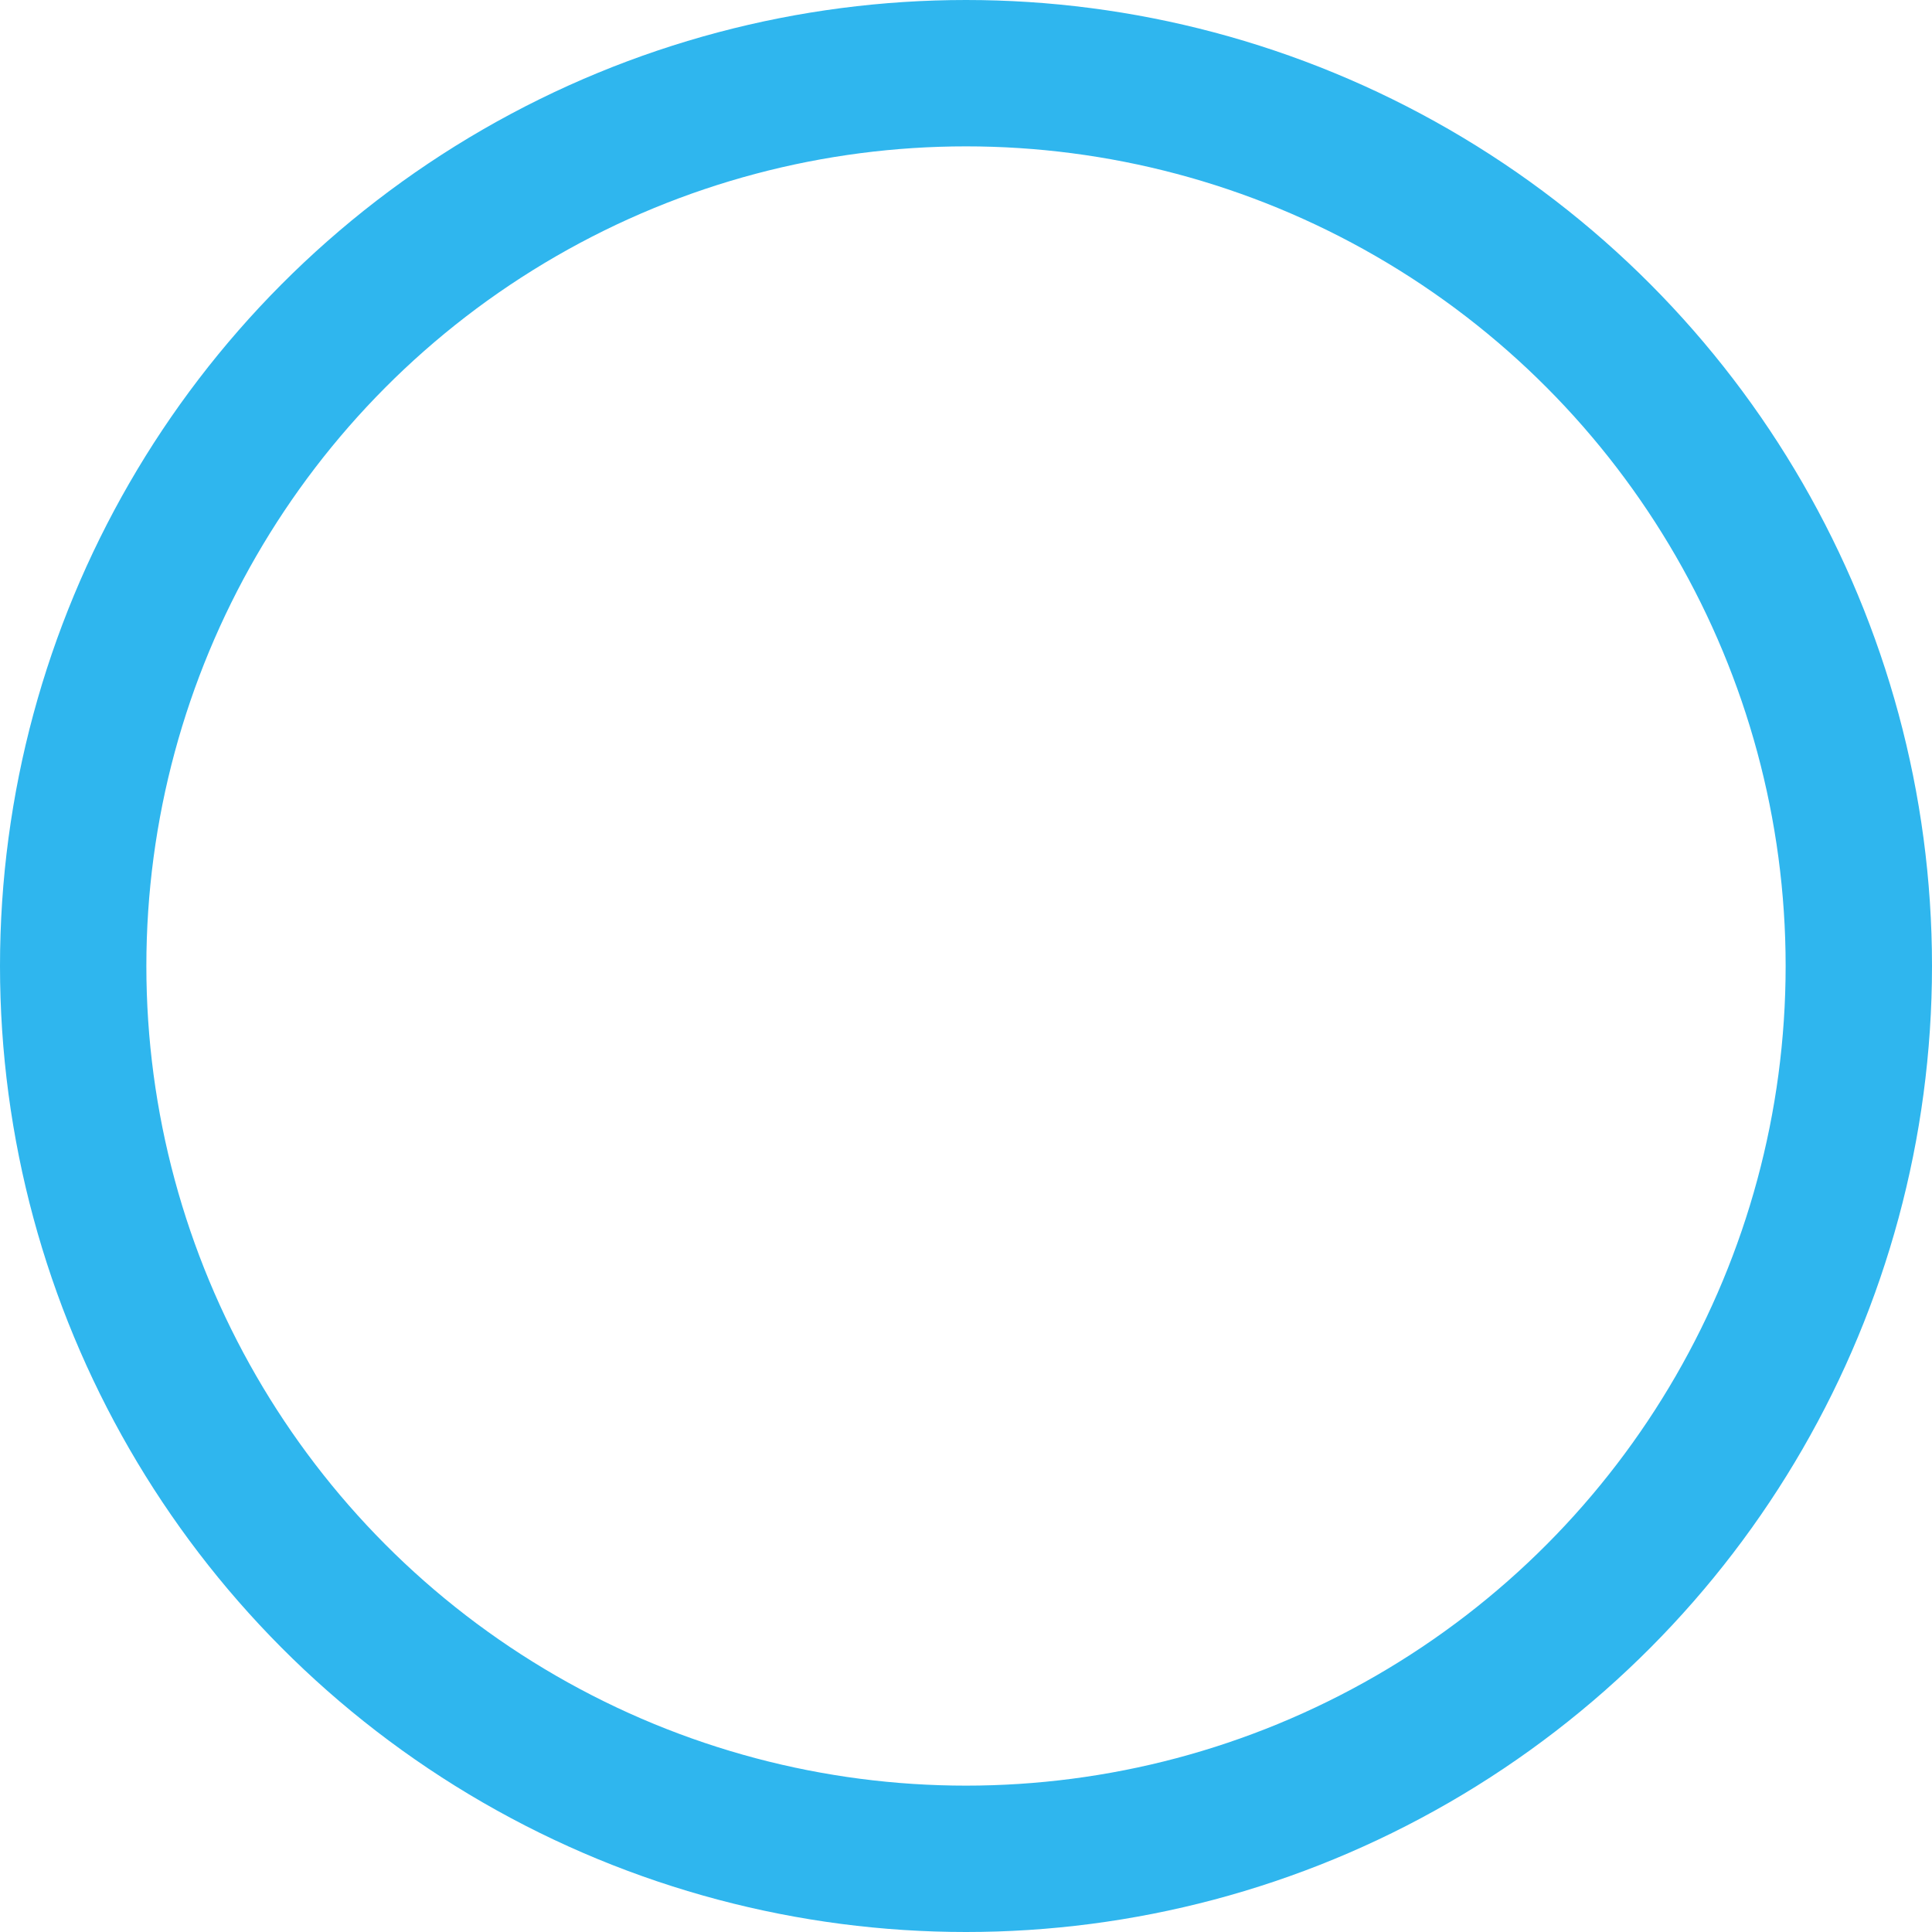 <?xml version="1.0" encoding="UTF-8"?> <svg xmlns="http://www.w3.org/2000/svg" width="66" height="66" viewBox="0 0 66 66" fill="none"><g filter="url(#filter0_b_2530_51)"><circle cx="33" cy="33" r="33" fill="white" fill-opacity="0.4"></circle><circle cx="33" cy="33" r="30.5" stroke="#2FB6EE" stroke-width="5"></circle></g><defs><filter id="filter0_b_2530_51" x="-16" y="-16" width="98" height="98" filterUnits="userSpaceOnUse" color-interpolation-filters="sRGB"><feFlood flood-opacity="0" result="BackgroundImageFix"></feFlood><feGaussianBlur in="BackgroundImageFix" stdDeviation="8"></feGaussianBlur><feComposite in2="SourceAlpha" operator="in" result="effect1_backgroundBlur_2530_51"></feComposite><feBlend mode="normal" in="SourceGraphic" in2="effect1_backgroundBlur_2530_51" result="shape"></feBlend></filter></defs></svg> 